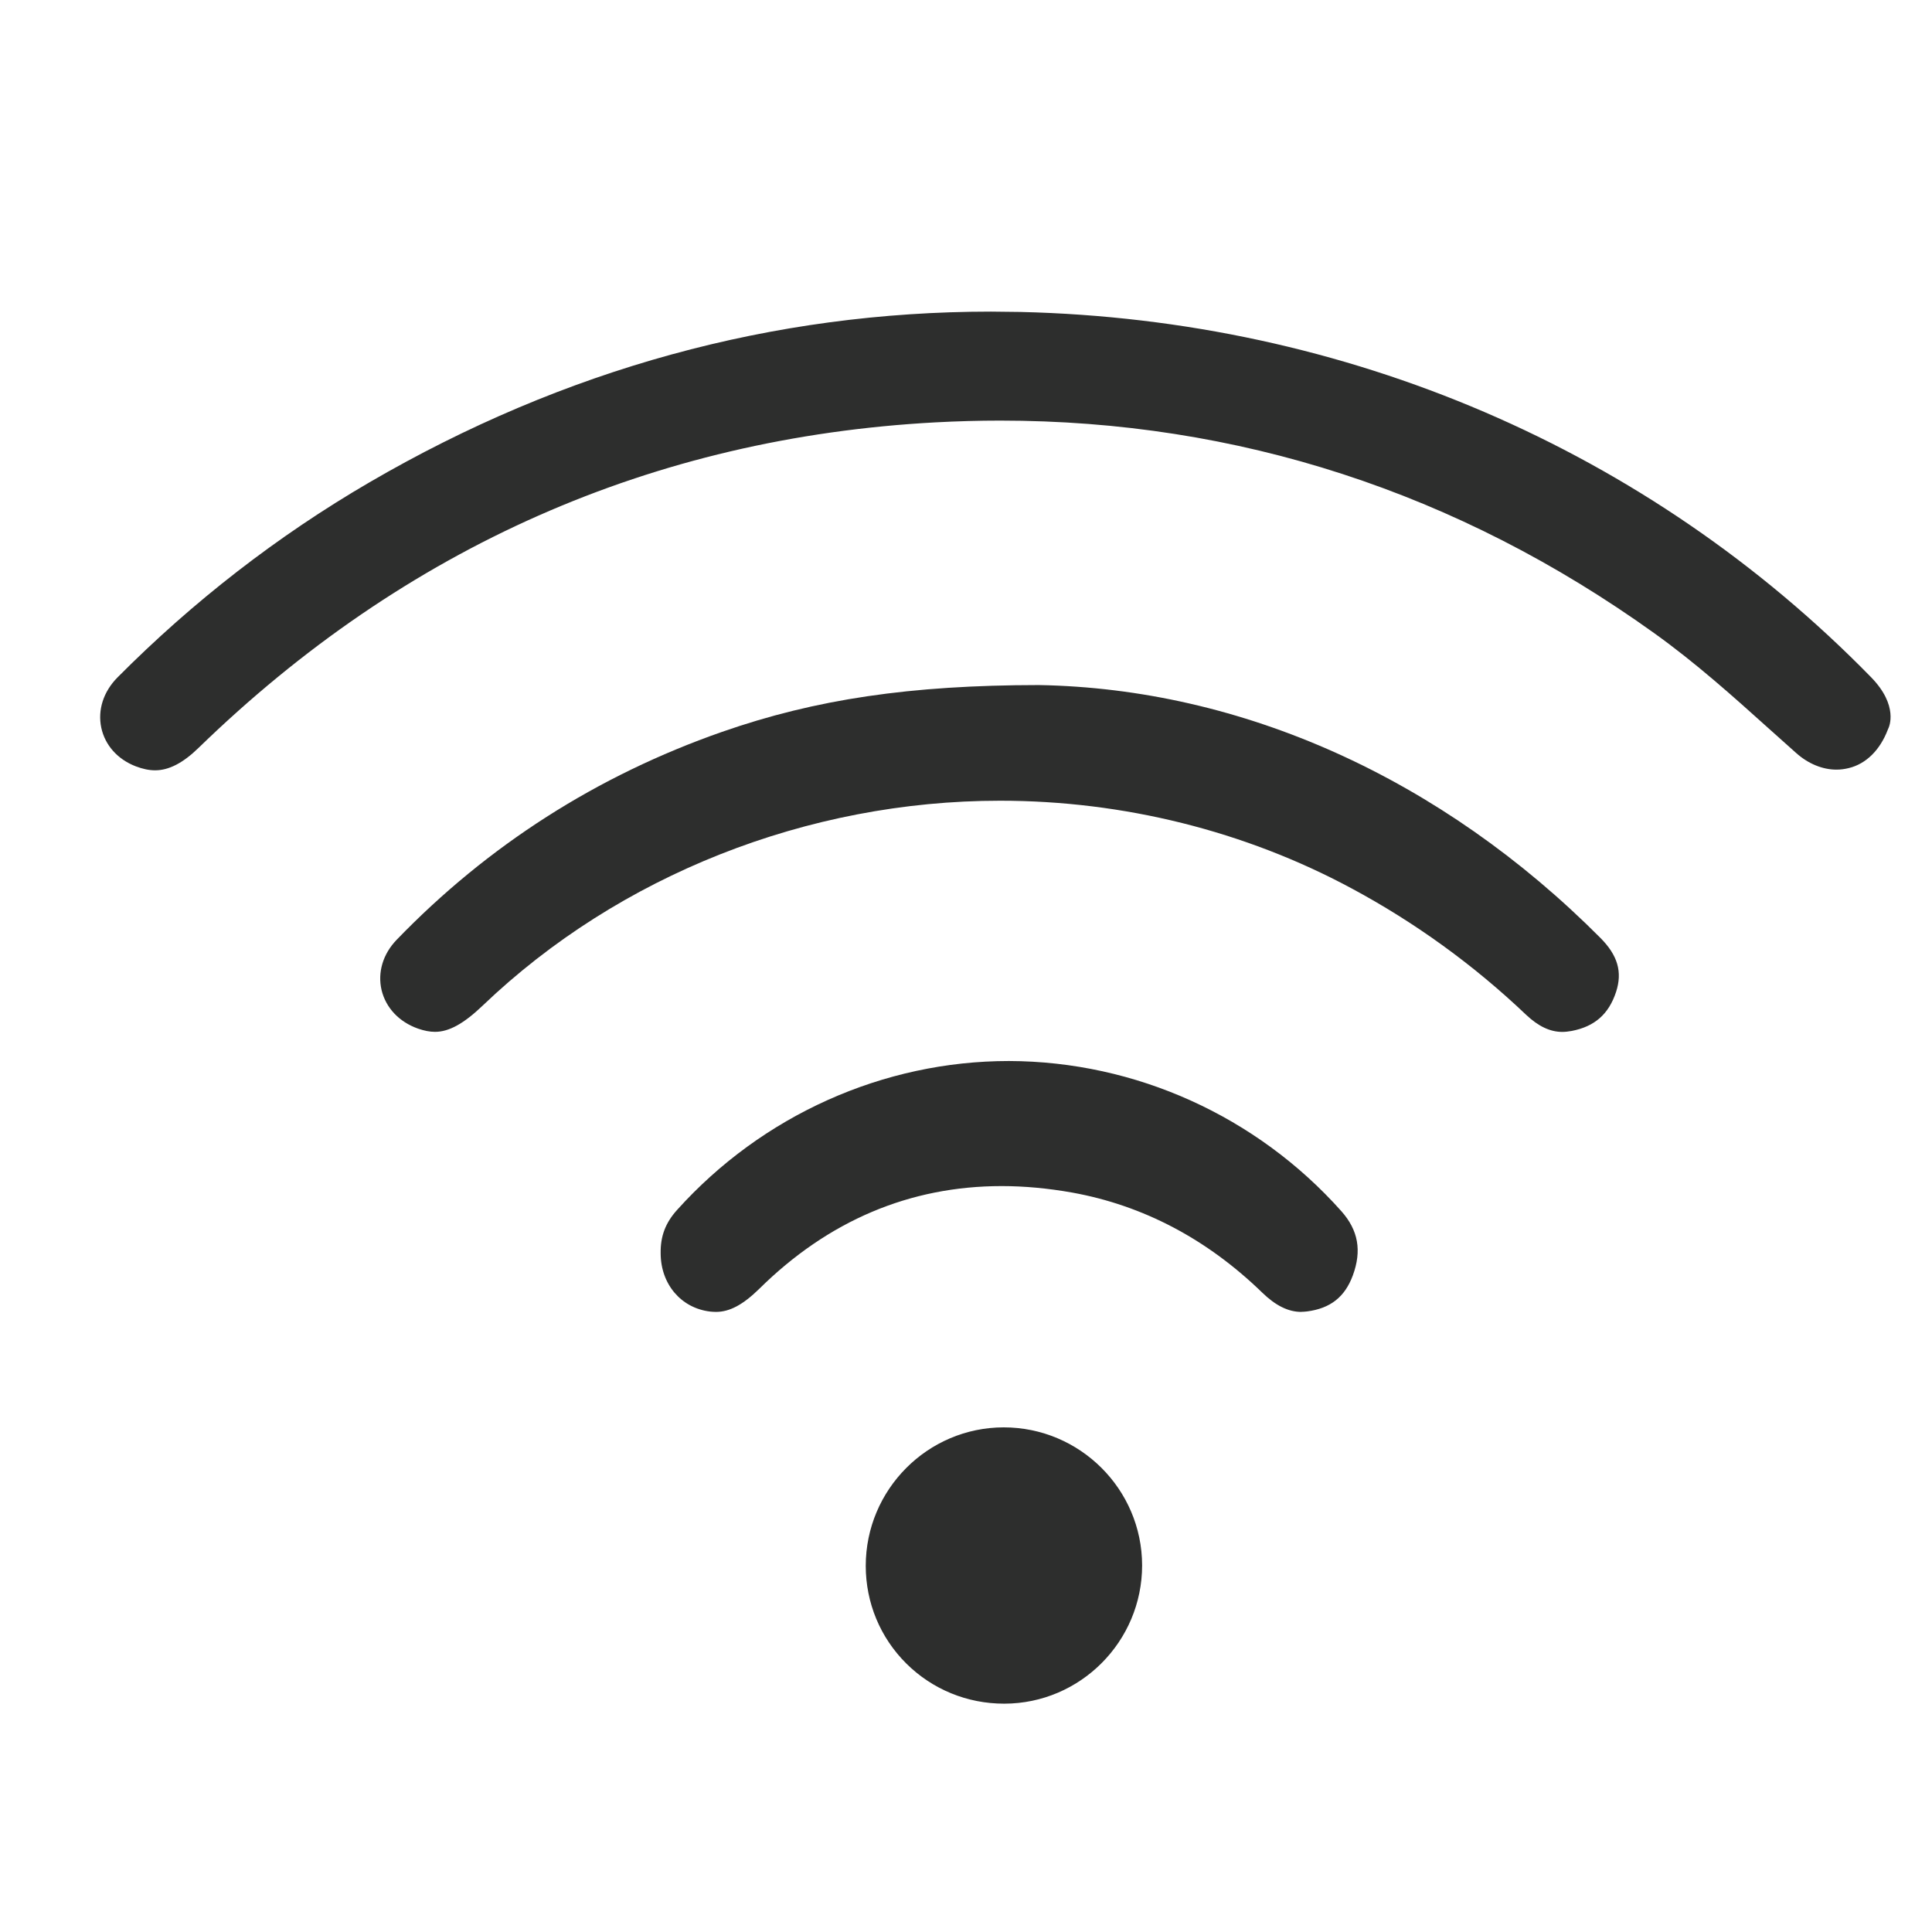 <?xml version="1.0" encoding="UTF-8"?>
<svg id="Layer_1" data-name="Layer 1" xmlns="http://www.w3.org/2000/svg" viewBox="0 0 283.46 283.46">
  <defs>
    <style>
      .cls-1 {
        fill: #2d2e2d;
      }
    </style>
  </defs>
  <path class="cls-1" d="m22.76,113.02c-.89,0-1.84-.2-2.88-.6-2.64-1.03-4.47-3.09-5.02-5.65-.55-2.6.31-5.29,2.38-7.38,11.08-11.15,23.52-20.79,36.98-28.63,28.54-16.62,59.22-25.04,91.17-25.04l4.36.05c47.77,1.13,92.09,20.16,124.77,53.59,4.1,4.2,2.61,7.35,2.55,7.48l-.04.09-.05.12c-1.15,3.01-3.19,5.02-5.72,5.64-.6.15-1.21.23-1.82.23-2.04,0-4.14-.86-5.9-2.43l-3.87-3.46c-5.35-4.81-10.88-9.78-16.99-14.15-28.85-20.68-61.13-31.17-95.94-31.17-3.13,0-6.33.09-9.51.26-41.42,2.24-77.79,18.31-108.1,47.76-2.28,2.22-4.36,3.29-6.36,3.29Z"/>
  <path class="cls-1" d="m229.21,151.4c-1.78,0-3.51-.82-5.3-2.51-7.69-7.32-16.32-13.56-25.63-18.56-15.64-8.41-33.47-12.85-51.55-12.85-28.26,0-55.91,10.94-75.87,30.02-2.81,2.69-4.98,3.89-7.04,3.89-.77,0-1.58-.16-2.48-.47-2.78-.98-4.73-3.05-5.36-5.67-.6-2.58.2-5.27,2.2-7.35,13.37-13.85,29.43-24.12,47.75-30.52,13.75-4.8,27.64-6.85,46.45-6.87,29.84.51,59.13,13.69,82.44,37.11,2.53,2.55,3.24,4.98,2.29,7.9-1.07,3.27-3.14,5.09-6.52,5.74-.49.09-.96.14-1.39.14Z"/>
  <path class="cls-1" d="m190.92,192.48c-1.9,0-3.78-.93-5.74-2.84-8.09-7.85-17.47-12.79-27.88-14.67-3.55-.63-7.02-.95-10.33-.95-13.47,0-25.45,5.07-35.58,15.08-2.38,2.33-4.34,3.38-6.34,3.38-.28,0-.58-.02-.87-.05-4.25-.51-7.23-4.01-7.25-8.53-.04-2.52.7-4.48,2.41-6.38,12.5-13.89,30.25-21.85,48.69-21.85,18.56.05,36.34,8.08,48.77,22.03,2.49,2.8,3.02,5.81,1.68,9.44-1.17,3.16-3.3,4.83-6.71,5.27-.26.03-.56.06-.85.06Z"/>
  <path class="cls-1" d="m147.33,249.96c-5.44,0-10.54-2.1-14.37-5.9-3.82-3.81-5.93-8.89-5.94-14.31,0-11.2,9.08-20.32,20.24-20.33,11.18,0,20.29,9.08,20.31,20.24,0,11.17-9.06,20.28-20.22,20.3h-.03Z"/>
</svg>